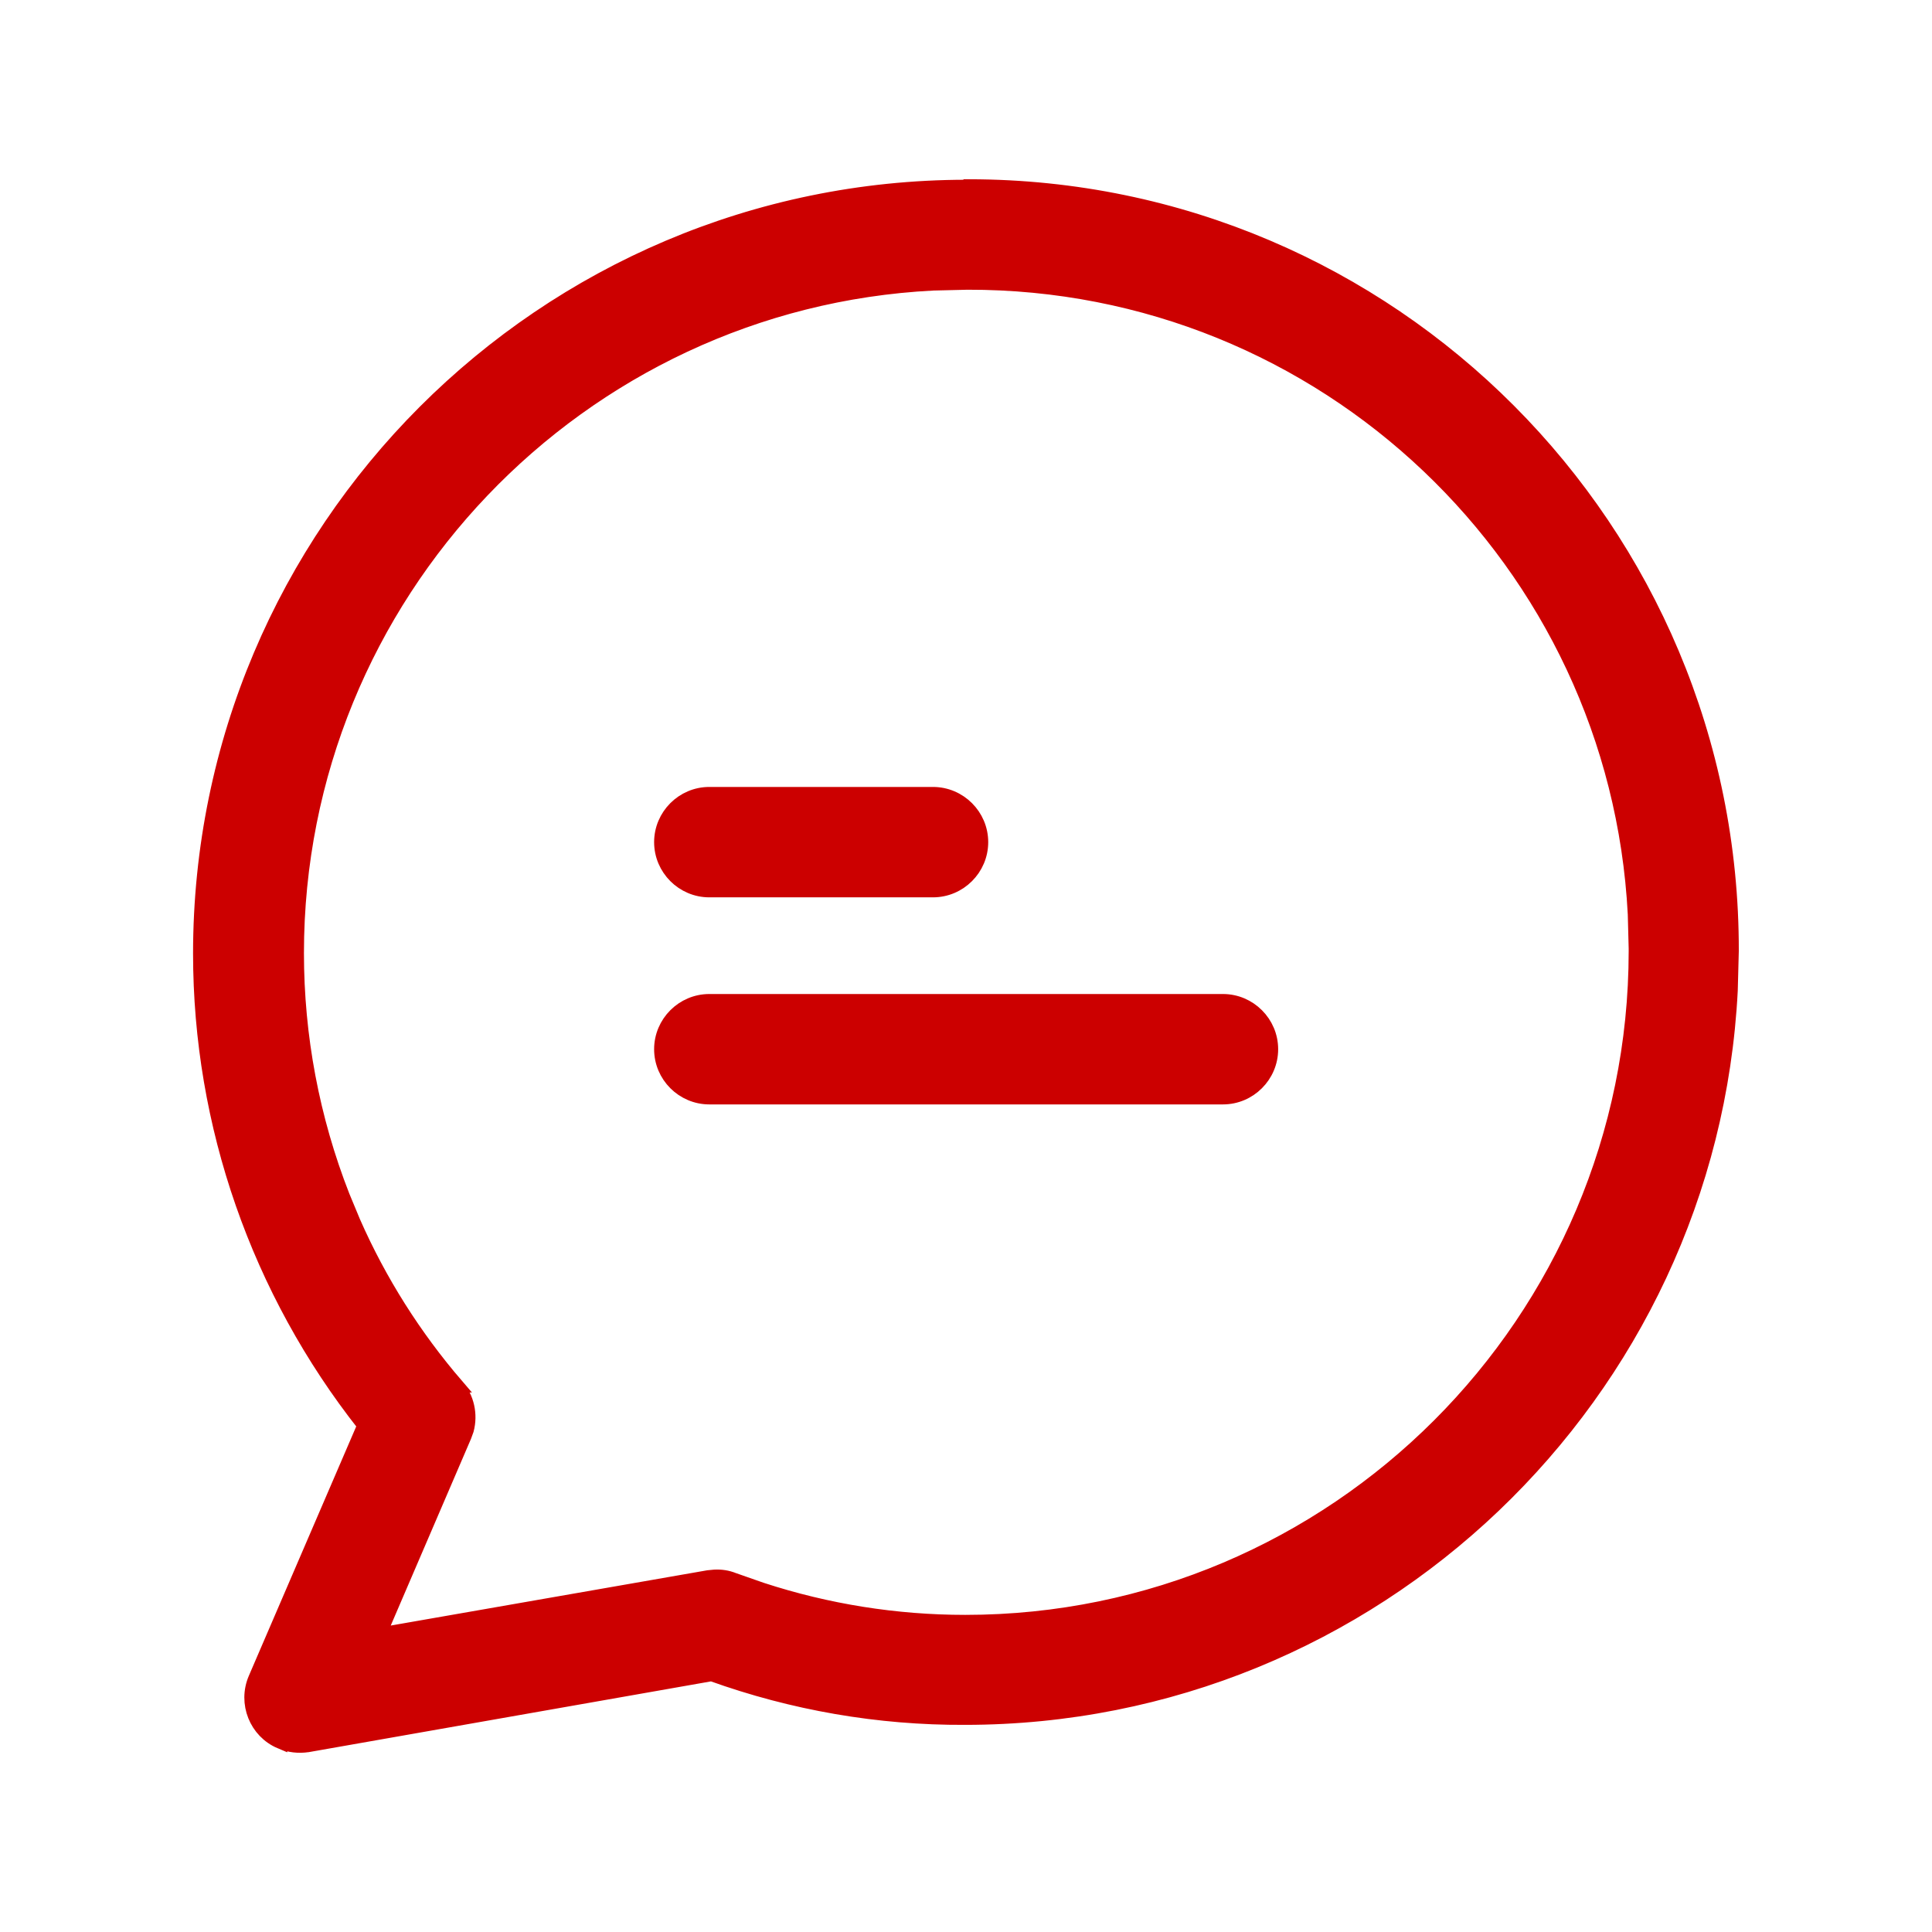 <?xml version="1.0" encoding="UTF-8"?> <svg xmlns="http://www.w3.org/2000/svg" width="28" height="28" viewBox="0 0 28 28" fill="none"><path d="M14.05 2.698C20.162 2.704 25.111 7.671 25.1 13.783L25.085 14.354C24.787 20.22 19.922 24.898 13.983 24.898C12.732 24.904 11.492 24.689 10.312 24.265L4.462 25.294H4.46C4.329 25.314 4.191 25.3 4.063 25.244V25.245C3.712 25.097 3.545 24.684 3.698 24.327L5.278 20.658C3.74 18.71 2.898 16.301 2.898 13.819C2.898 7.693 7.876 2.712 14.001 2.705L14.008 2.698H14.05ZM13.521 4.111C8.398 4.372 4.305 8.622 4.305 13.813C4.305 15.02 4.53 16.214 4.97 17.337L5.125 17.71C5.504 18.571 6.009 19.369 6.622 20.081H6.621C6.775 20.259 6.826 20.501 6.767 20.723L6.733 20.816L5.498 23.689L10.263 22.857H10.264L10.355 22.848C10.448 22.843 10.542 22.856 10.633 22.893L11.039 23.035C11.992 23.346 12.986 23.504 13.989 23.504C19.343 23.504 23.704 19.149 23.704 13.783V13.747L23.691 13.25C23.427 8.14 19.194 4.087 14.02 4.099L13.521 4.111Z" fill="#CC0000" stroke="#CC0000" stroke-width="0.2"></path><path d="M13.521 11.505C13.907 11.505 14.222 11.82 14.222 12.205C14.222 12.59 13.907 12.905 13.521 12.905H10.28C9.895 12.905 9.58 12.59 9.58 12.205C9.58 11.82 9.895 11.505 10.28 11.505H13.521Z" fill="#CC0000" stroke="#CC0000" stroke-width="0.2"></path><path d="M17.724 14.506C18.109 14.506 18.424 14.821 18.424 15.206C18.424 15.591 18.109 15.906 17.724 15.906H10.28C9.895 15.906 9.58 15.591 9.58 15.206C9.58 14.821 9.895 14.506 10.28 14.506H17.724Z" fill="#CC0000" stroke="#CC0000" stroke-width="0.2"></path></svg> 